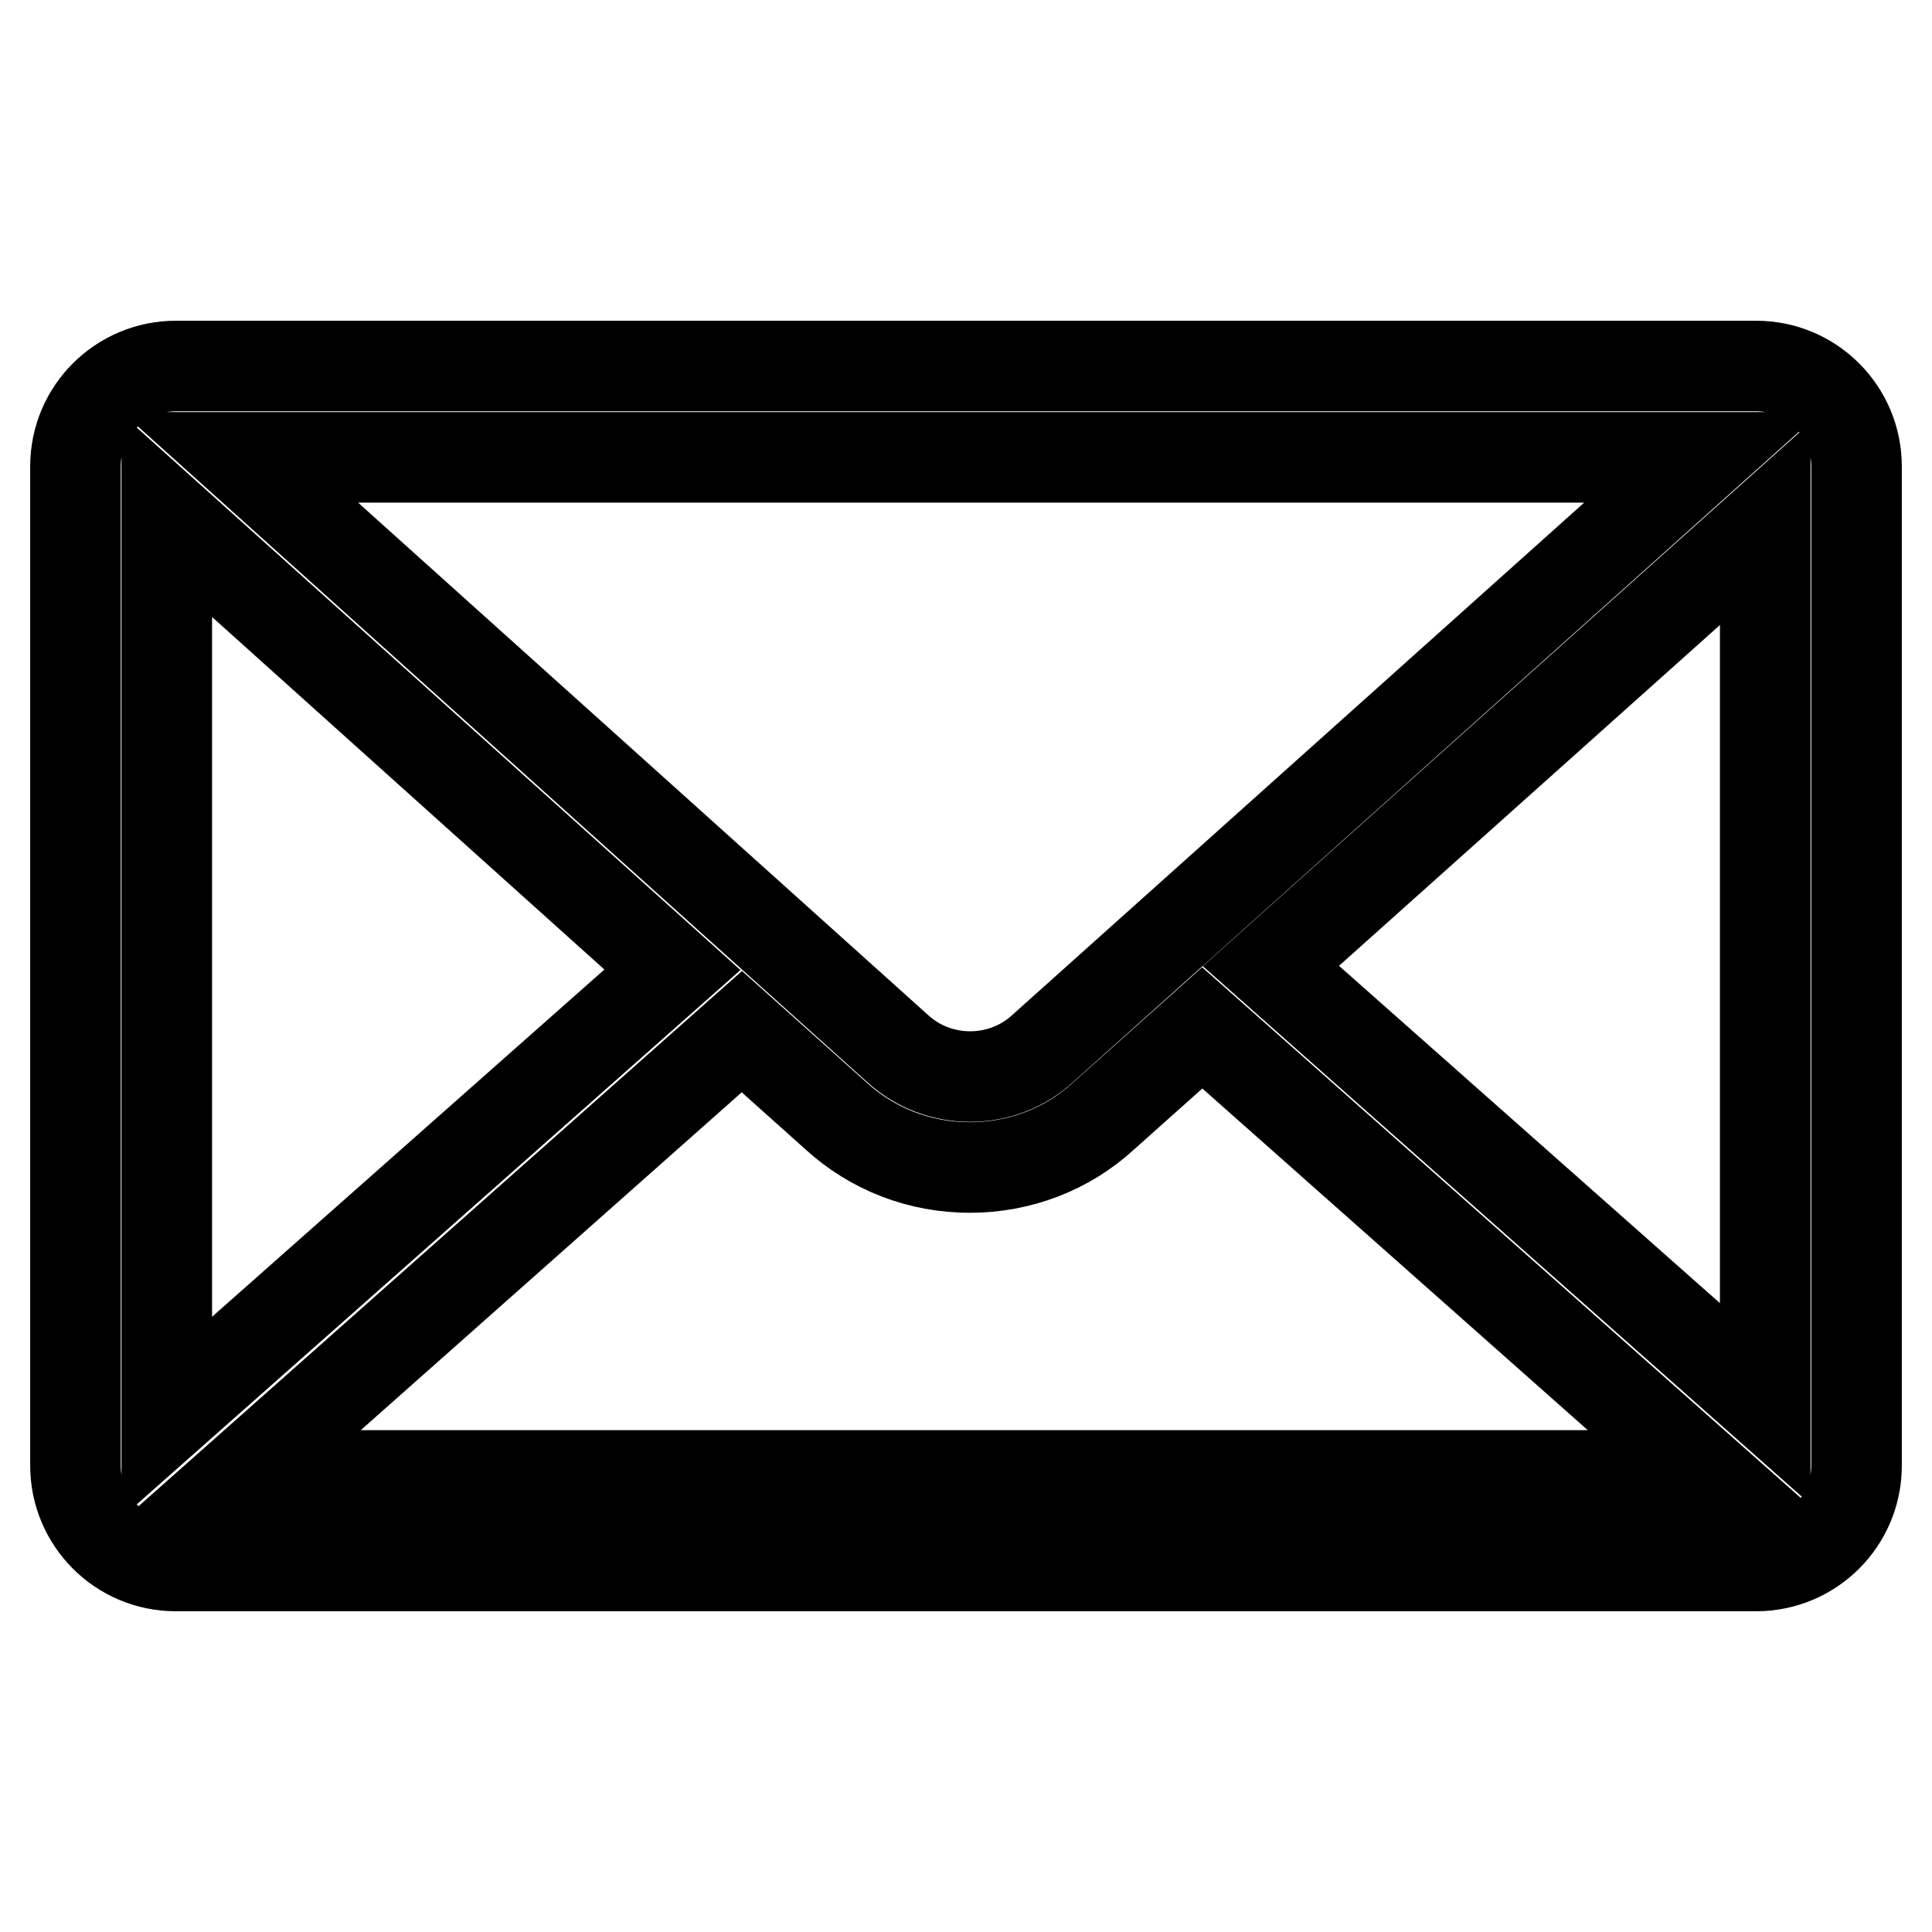 <?xml version="1.0" encoding="utf-8"?>
<!-- Svg Vector Icons : http://www.onlinewebfonts.com/icon -->
<!DOCTYPE svg PUBLIC "-//W3C//DTD SVG 1.1//EN" "http://www.w3.org/Graphics/SVG/1.1/DTD/svg11.dtd">
<svg version="1.1" xmlns="http://www.w3.org/2000/svg" xmlns:xlink="http://www.w3.org/1999/xlink" x="0px" y="0px" viewBox="0 0 256 256" enable-background="new 0 0 256 256" xml:space="preserve">
<g> <path stroke-width="12" fill-opacity="0" stroke="#000000"  d="M246,61.8c0-7.3-5.9-13.3-13.3-13.3H23.3c-7.3,0-13.3,5.9-13.3,13.3v132.4c0,7.3,5.9,13.3,13.3,13.3h209.4 c7.3,0,13.3-5.9,13.3-13.3L246,61.8L246,61.8z M138.2,138.9L138.2,138.9c-5.4,5-13.9,5-19.3,0L31.8,60.6h193.8L138.2,138.9z  M89.1,128.5l-67,59.3V68.3L89.1,128.5z M98.3,136.7l12.4,11.1c4.9,4.5,11.2,6.9,17.8,6.9h0c6.6,0,12.9-2.4,17.7-6.8l13.1-11.7 l66.9,59.3H32L98.3,136.7z M168.4,128l65.5-58.6V186L168.4,128z"/></g>
</svg>